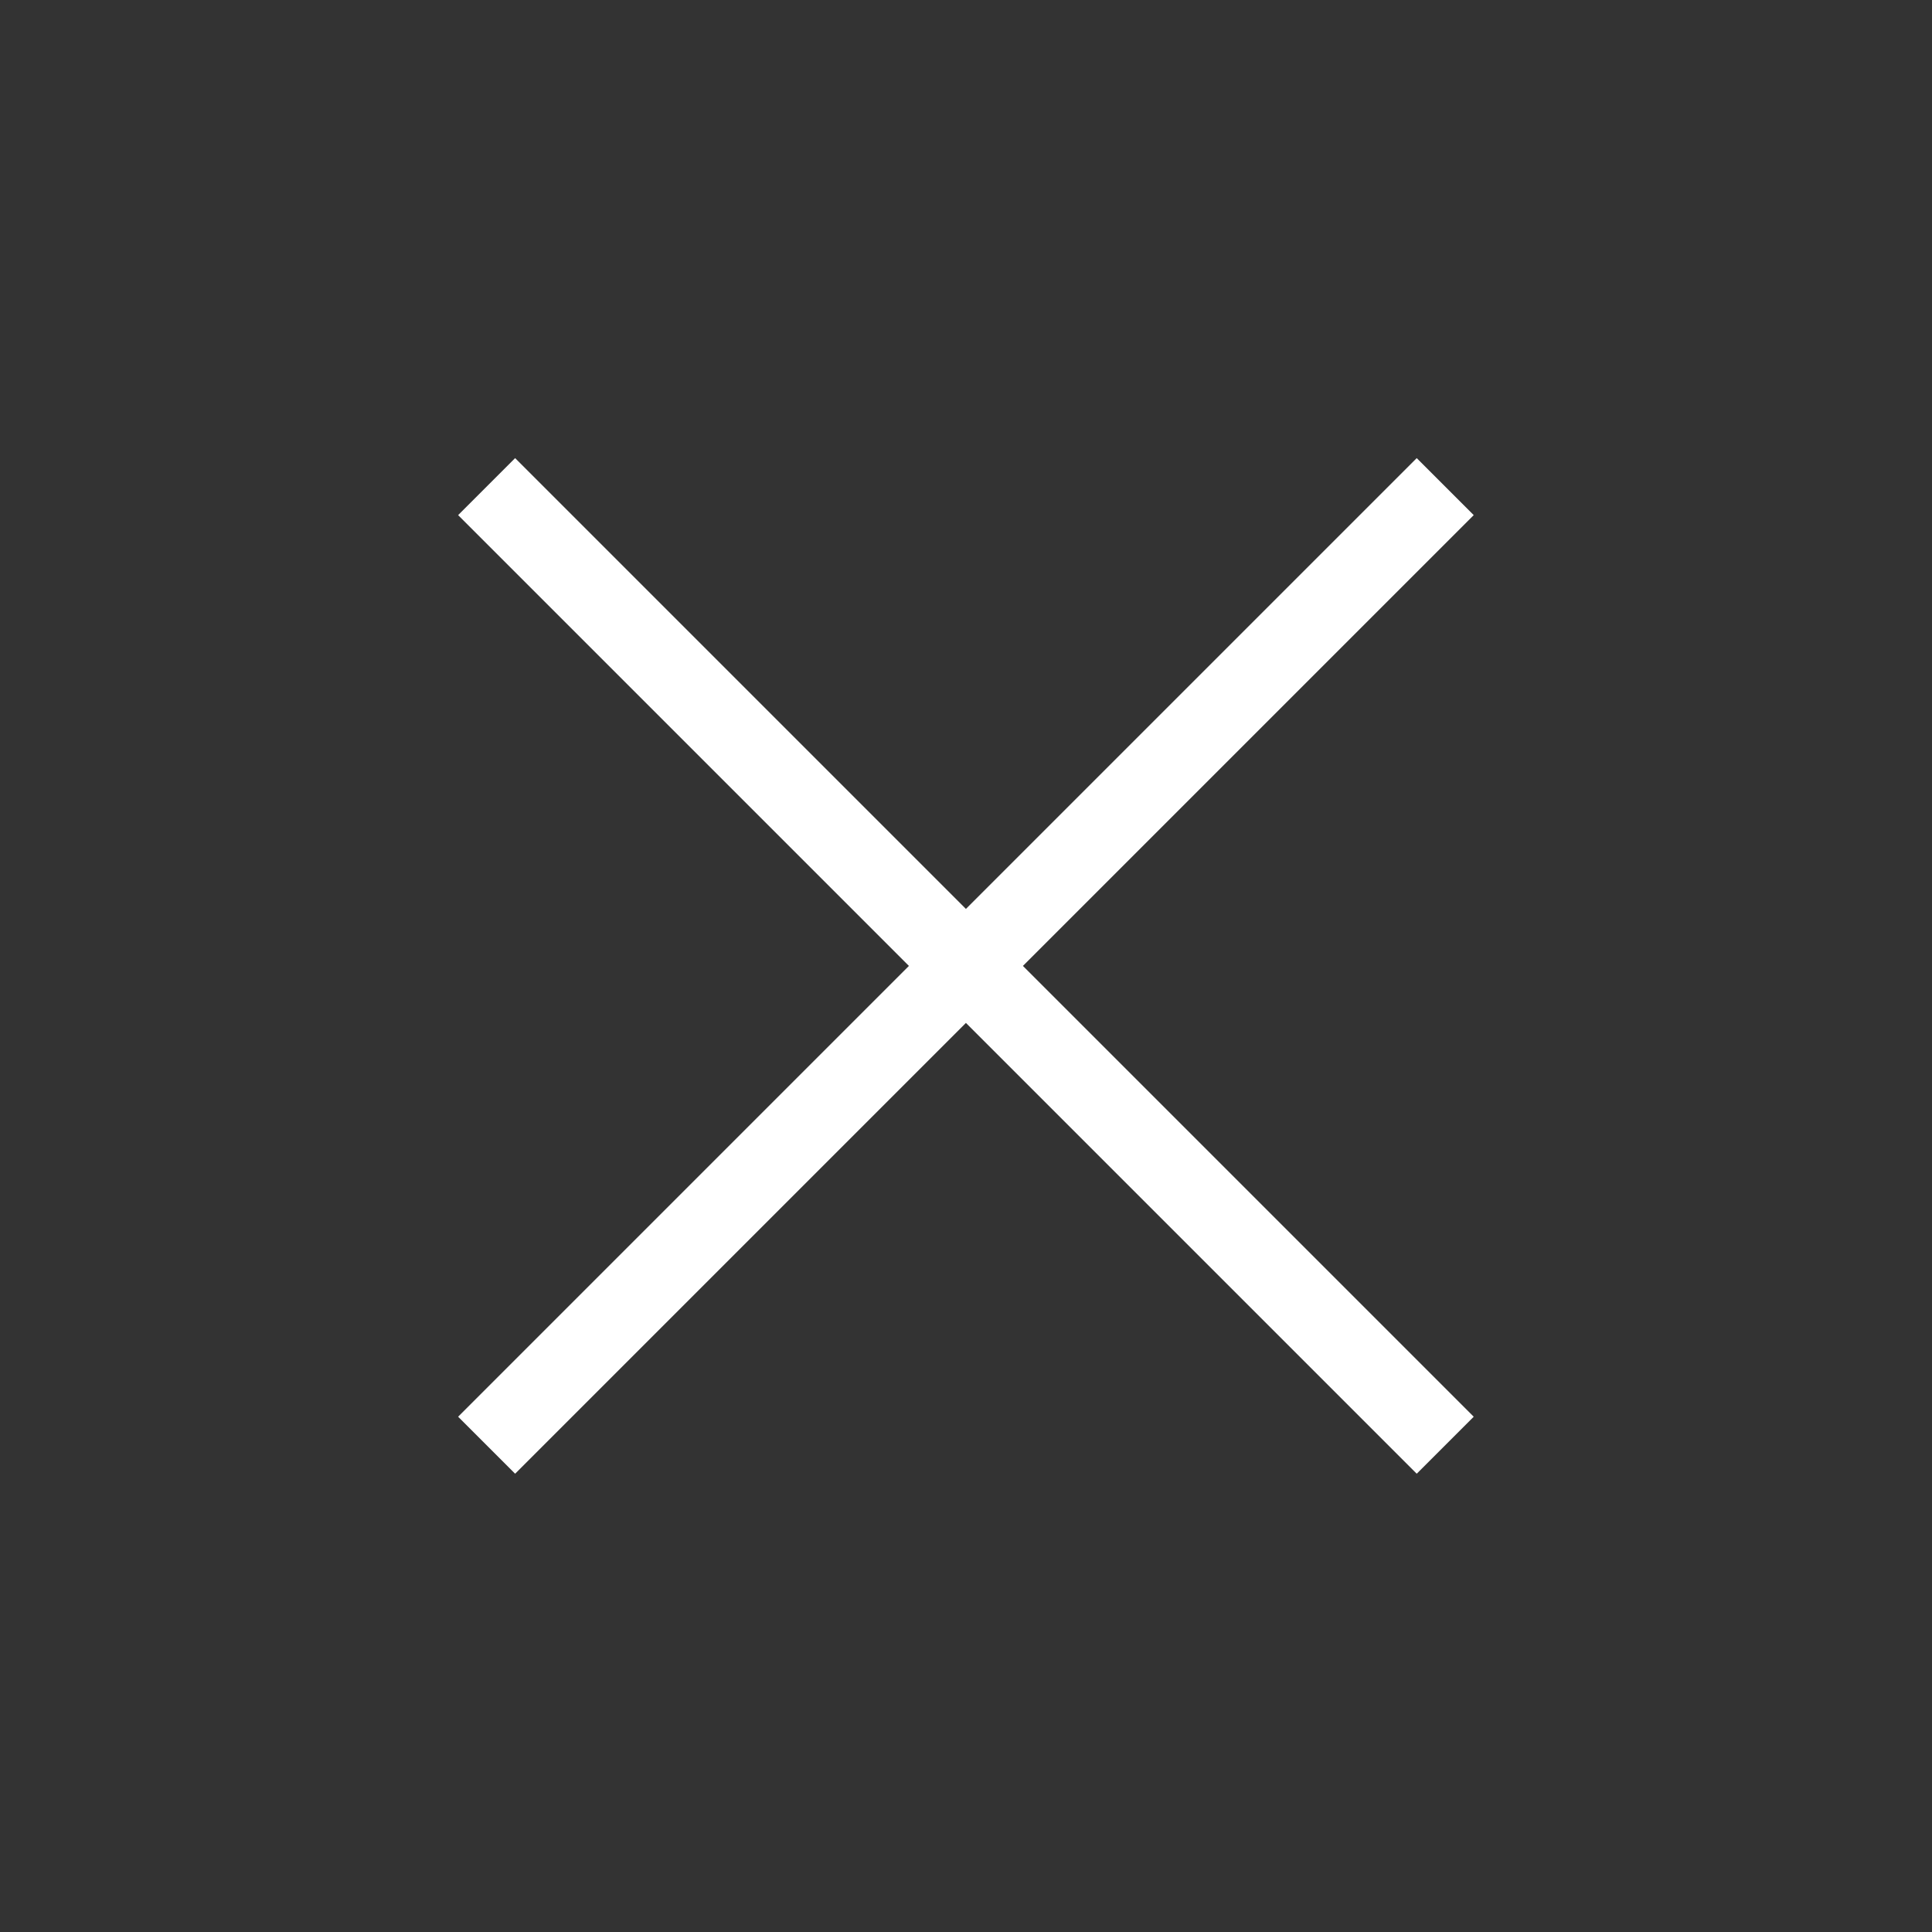 <?xml version="1.0" encoding="UTF-8"?> <svg xmlns="http://www.w3.org/2000/svg" width="24" height="24" viewBox="0 0 24 24" fill="none"><rect x="0" y="0" width="24" height="24" fill="#333333" stroke="none"/><path d="M6.399 18.307L5.691 17.599L11.291 11.999L5.691 6.399L6.399 5.691L11.999 11.291L17.599 5.691L18.307 6.399L12.707 11.999L18.307 17.599L17.599 18.307L11.999 12.707L6.399 18.307Z" fill="white"></path></svg> 